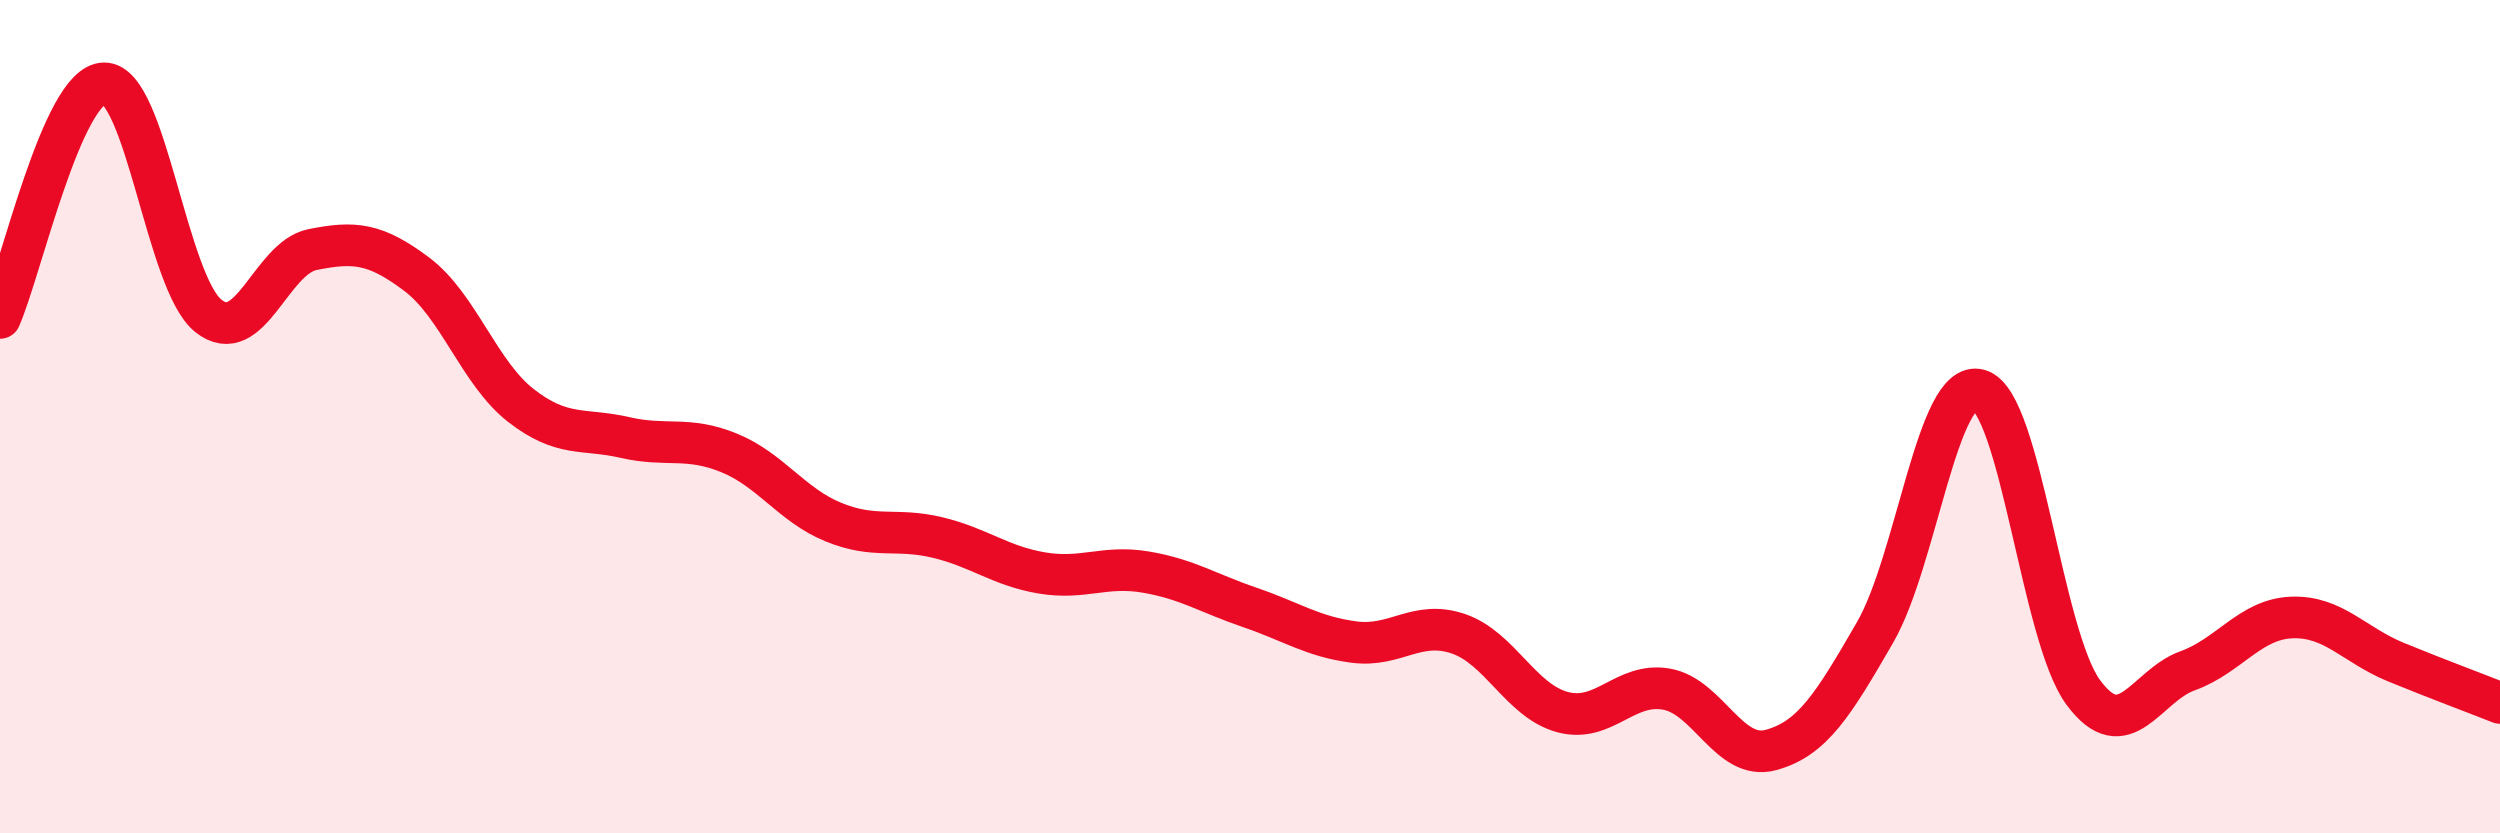 
    <svg width="60" height="20" viewBox="0 0 60 20" xmlns="http://www.w3.org/2000/svg">
      <path
        d="M 0,7.63 C 0.5,6.5 1.5,2.01 2.5,2 C 3.5,1.99 4,6.78 5,7.58 C 6,8.38 6.5,6.19 7.5,5.99 C 8.5,5.79 9,5.83 10,6.58 C 11,7.33 11.5,8.95 12.5,9.73 C 13.5,10.51 14,10.27 15,10.5 C 16,10.73 16.5,10.46 17.5,10.87 C 18.5,11.28 19,12.12 20,12.53 C 21,12.94 21.5,12.66 22.5,12.9 C 23.5,13.14 24,13.58 25,13.75 C 26,13.92 26.5,13.56 27.5,13.73 C 28.5,13.9 29,14.24 30,14.58 C 31,14.92 31.5,15.28 32.5,15.41 C 33.5,15.54 34,14.87 35,15.21 C 36,15.55 36.5,16.82 37.5,17.09 C 38.5,17.36 39,16.36 40,16.54 C 41,16.72 41.5,18.27 42.5,18 C 43.5,17.73 44,16.91 45,15.18 C 46,13.45 46.5,9.07 47.5,9.36 C 48.5,9.65 49,15.27 50,16.62 C 51,17.97 51.5,16.46 52.5,16.1 C 53.5,15.74 54,14.86 55,14.82 C 56,14.78 56.5,15.48 57.5,15.89 C 58.5,16.3 59.5,16.67 60,16.87L60 20L0 20Z"
        fill="#EB0A25"
        opacity="0.1"
        stroke-linecap="round"
        stroke-linejoin="round"
      />
      <path
        d="M 0,7.63 C 0.5,6.5 1.5,2.01 2.5,2 C 3.5,1.99 4,6.78 5,7.58 C 6,8.38 6.5,6.19 7.5,5.99 C 8.5,5.79 9,5.83 10,6.58 C 11,7.33 11.5,8.95 12.5,9.73 C 13.5,10.51 14,10.27 15,10.5 C 16,10.73 16.5,10.46 17.5,10.87 C 18.5,11.28 19,12.12 20,12.53 C 21,12.94 21.5,12.66 22.5,12.9 C 23.5,13.14 24,13.58 25,13.75 C 26,13.92 26.5,13.56 27.5,13.73 C 28.5,13.9 29,14.24 30,14.58 C 31,14.92 31.5,15.28 32.5,15.41 C 33.5,15.54 34,14.87 35,15.21 C 36,15.55 36.5,16.82 37.5,17.09 C 38.5,17.36 39,16.36 40,16.54 C 41,16.72 41.5,18.27 42.5,18 C 43.5,17.73 44,16.91 45,15.18 C 46,13.45 46.5,9.07 47.5,9.36 C 48.5,9.65 49,15.27 50,16.62 C 51,17.97 51.5,16.46 52.5,16.1 C 53.5,15.74 54,14.86 55,14.82 C 56,14.78 56.5,15.48 57.5,15.89 C 58.5,16.3 59.5,16.67 60,16.87"
        stroke="#EB0A25"
        stroke-width="1"
        fill="none"
        stroke-linecap="round"
        stroke-linejoin="round"
      />
    </svg>
  
